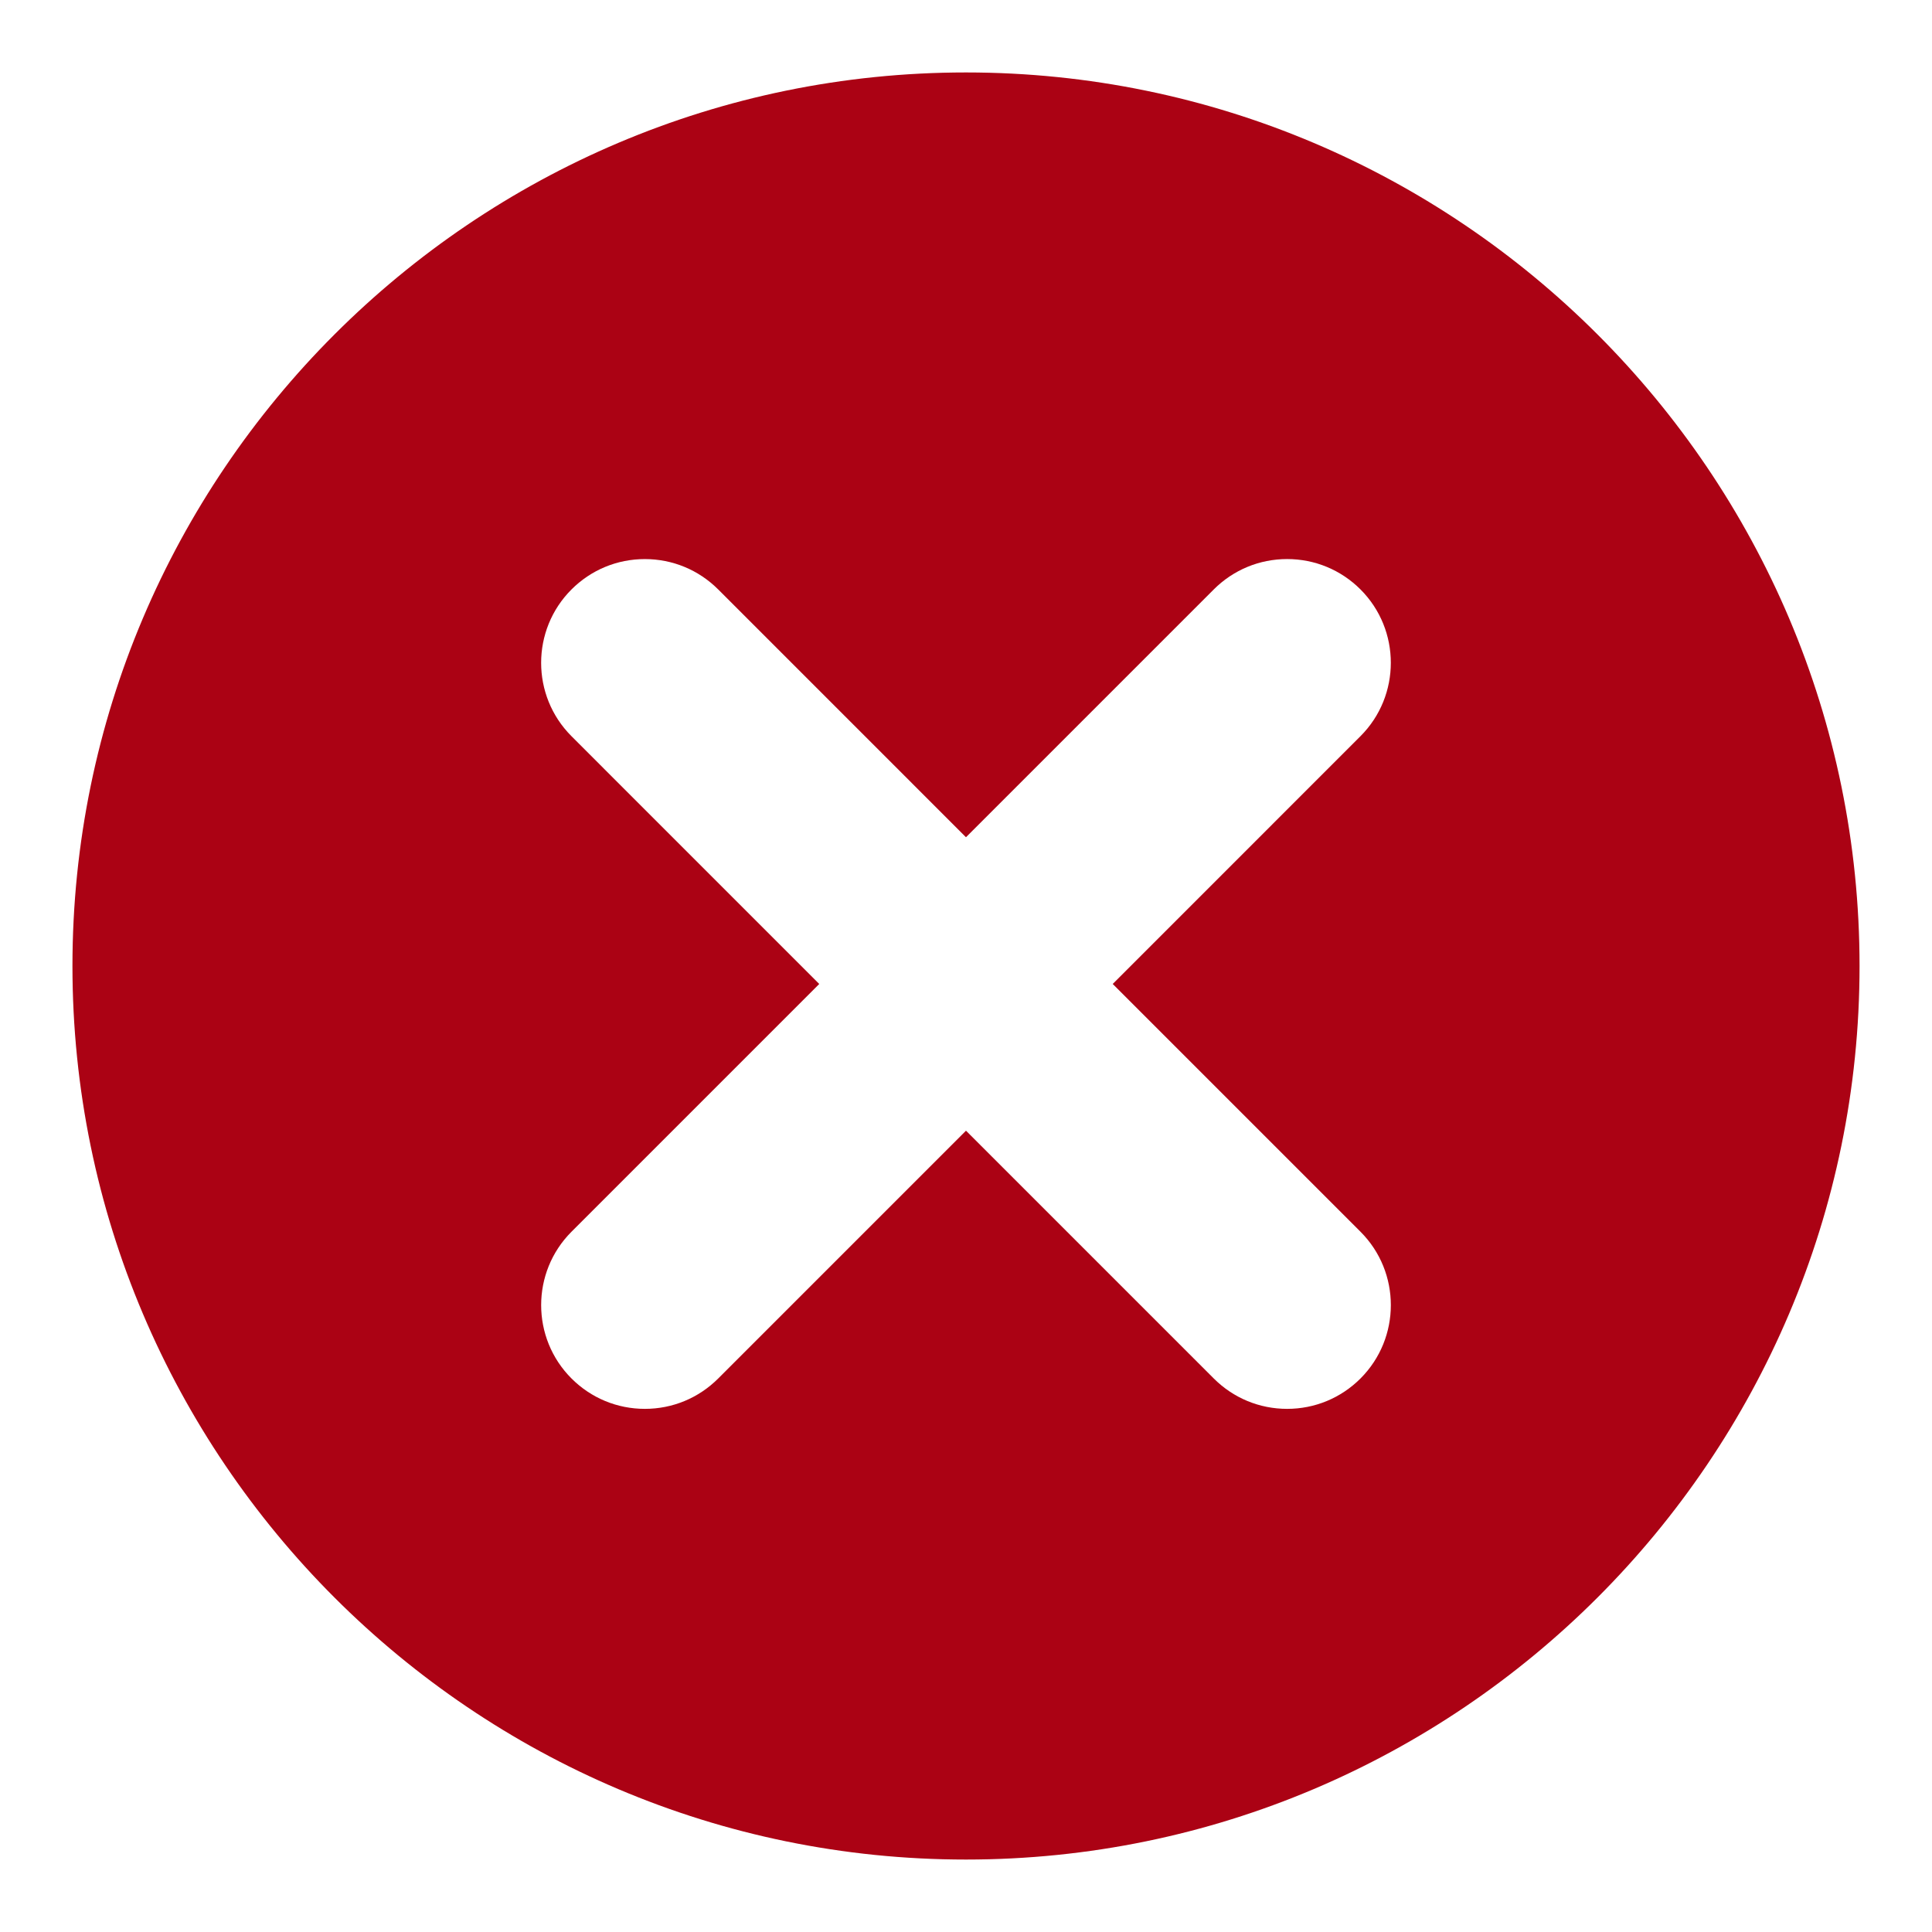 <?xml version="1.0" encoding="UTF-8"?>
<svg width="1200pt" height="1200pt" version="1.1" viewBox="0 0 1200 1200" xmlns="http://www.w3.org/2000/svg">
 <path d="m600 45c-306.02 0-555 248.98-555 555s248.98 555 555 555 555-248.98 555-555-248.98-555-555-555zm245.03 720.05c25.129 25.129 25.129 66.012 0 91.141-12.18 12.168-28.355 18.875-45.574 18.875-17.207 0-33.383-6.707-45.562-18.875l-153.9-153.9-153.89 153.9c-12.18 12.168-28.355 18.875-45.562 18.875-17.219 0-33.395-6.707-45.574-18.875-25.129-25.129-25.129-66 0-91.141l153.88-153.89-153.89-153.9c-25.129-25.129-25.129-66 0-91.129 12.18-12.168 28.355-18.875 45.574-18.875 17.207 0 33.383 6.707 45.562 18.863l153.89 153.9 153.9-153.9c12.18-12.168 28.355-18.875 45.574-18.875 17.207 0 33.383 6.707 45.562 18.863 25.129 25.129 25.129 66.012 0 91.141l-153.89 153.91z" fill="#ab0214"/>
</svg>

